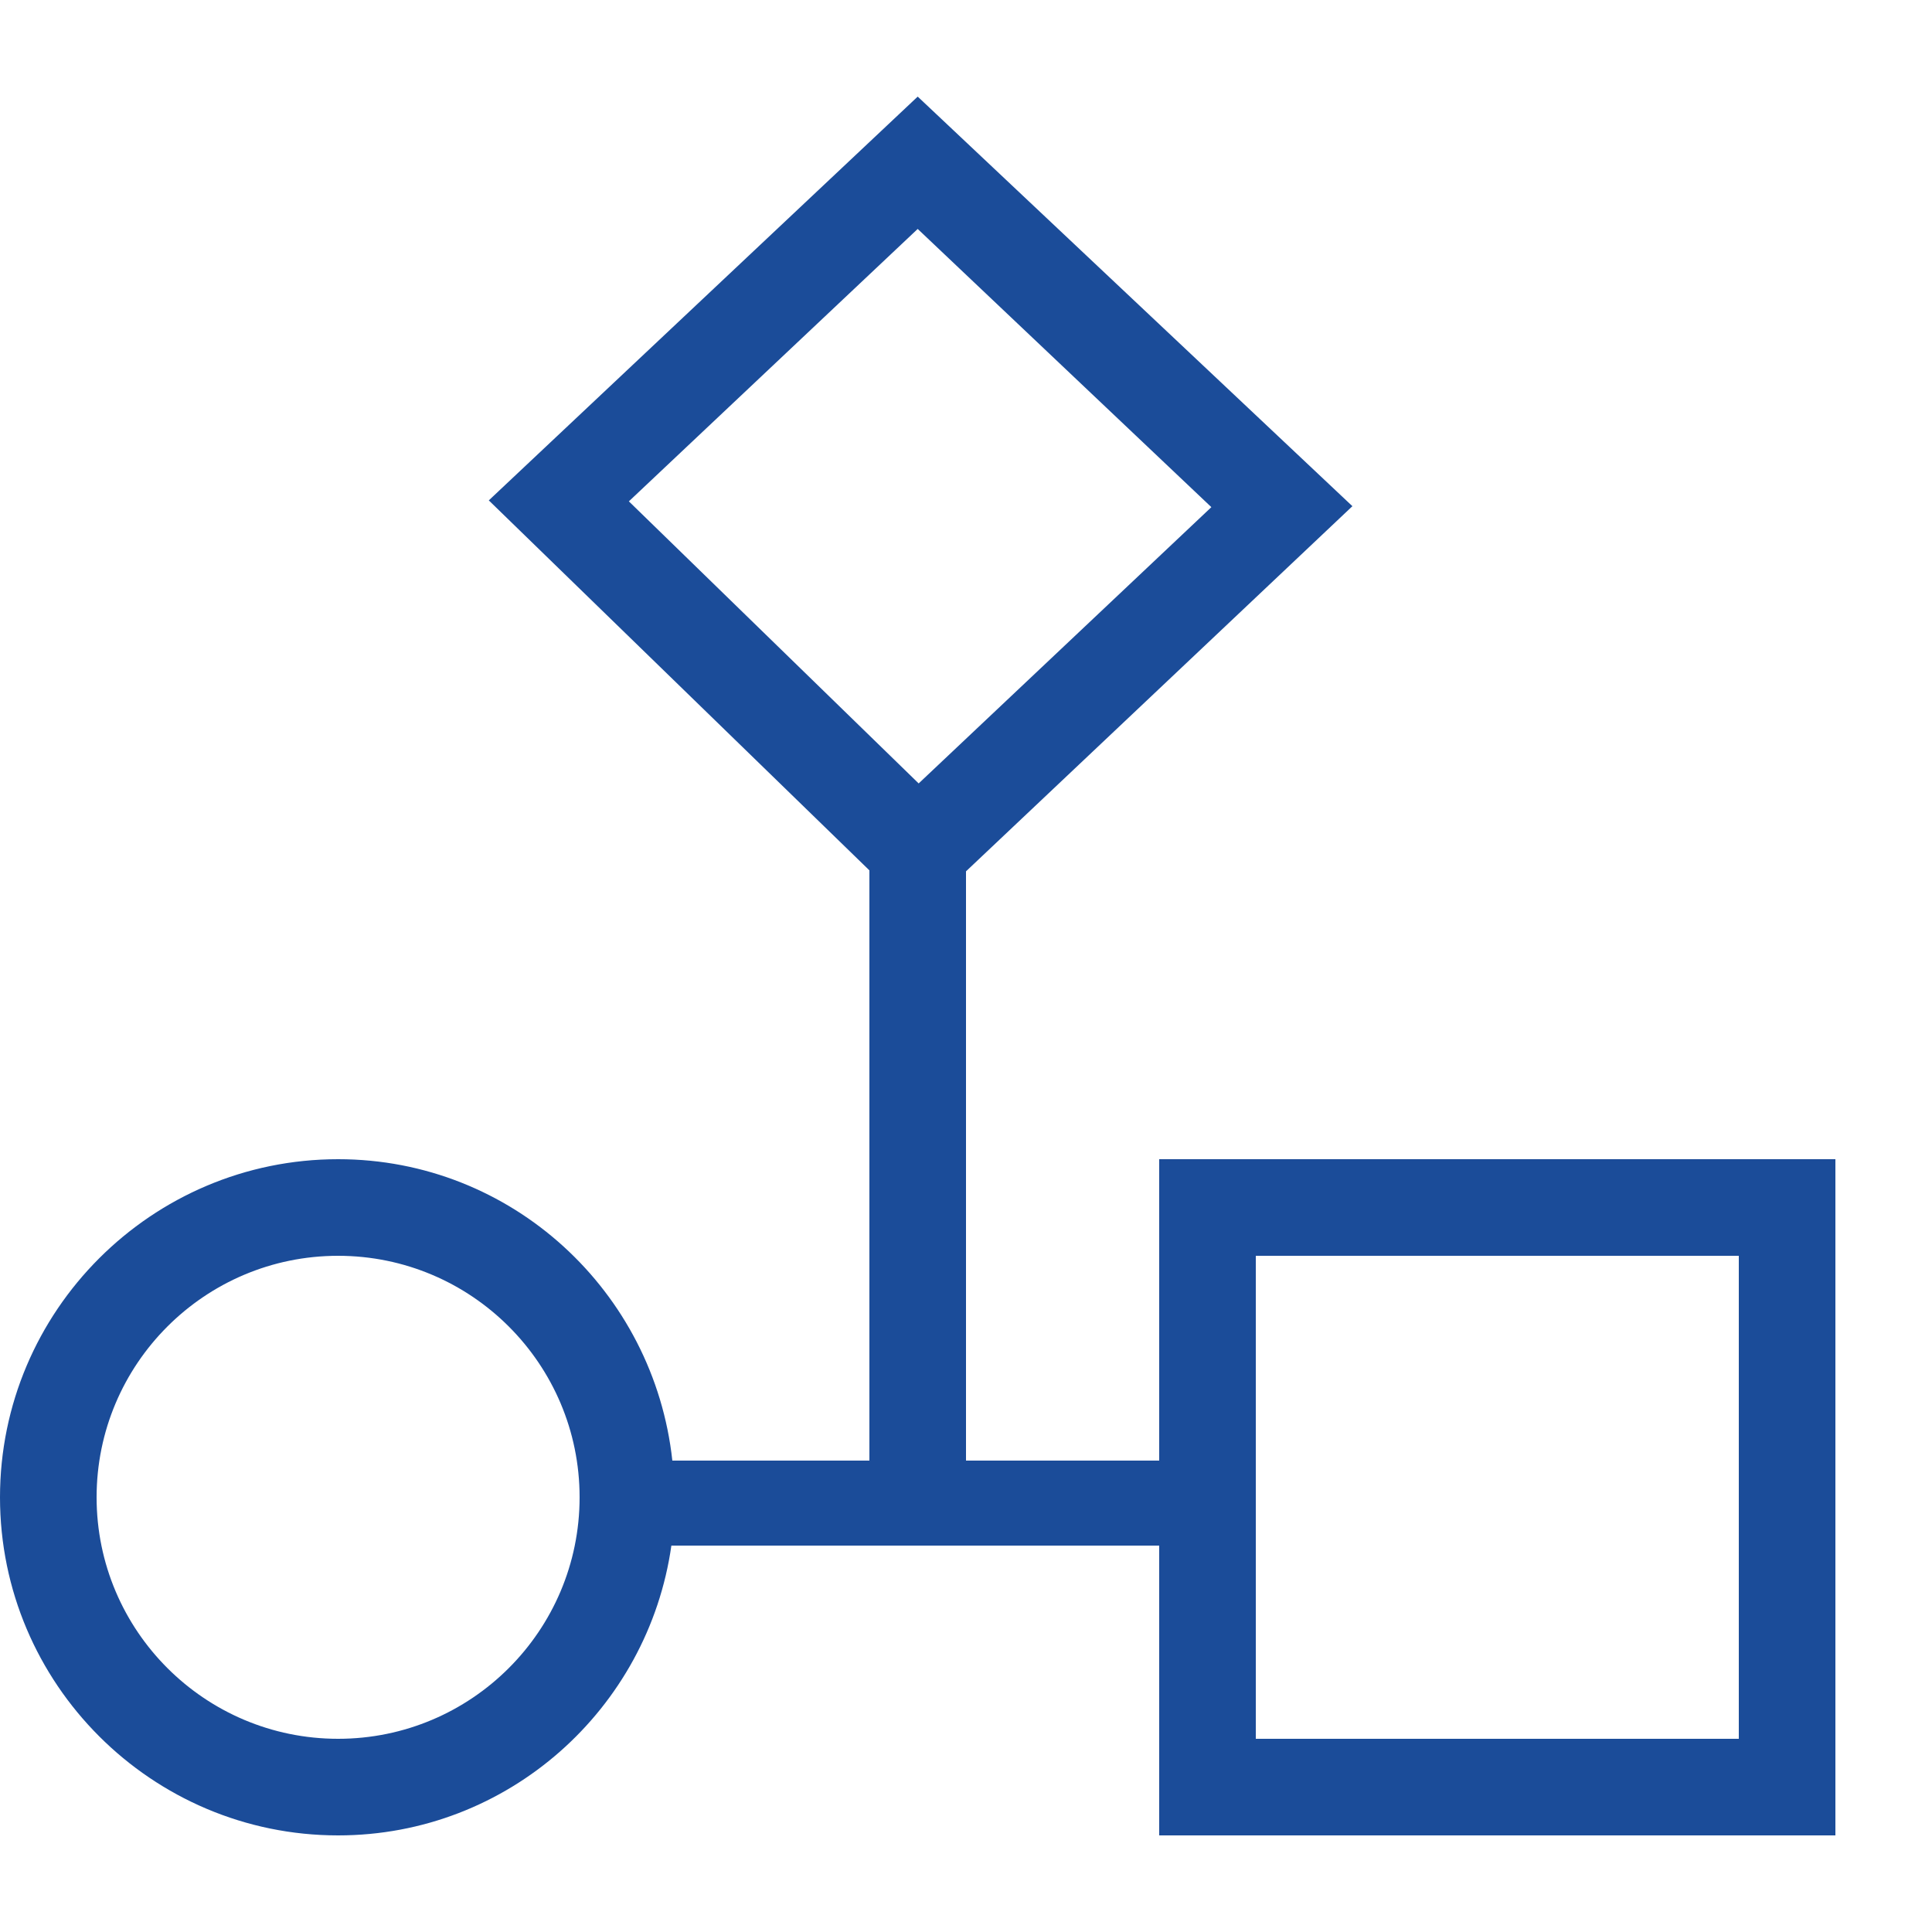 <?xml version="1.0" encoding="UTF-8"?><svg id="Layer_1" xmlns="http://www.w3.org/2000/svg" viewBox="0 0 20 20"><defs><style>.cls-1{fill:#1b4c99;stroke-width:0px;}</style></defs><path class="cls-1" d="m12,12v3.12h-2v-6.1l4-3.78L9.5,1l-4.44,4.18,3.94,3.83v6.11h-2.04c-.19-1.75-1.66-3.12-3.46-3.12-1.93,0-3.5,1.57-3.5,3.5s1.57,3.5,3.5,3.5c1.76,0,3.21-1.31,3.45-3h5.05v3h7v-7h-7Zm-8.5,6c-1.38,0-2.5-1.12-2.5-2.5s1.12-2.5,2.5-2.5,2.5,1.12,2.5,2.5-1.12,2.5-2.5,2.5Zm3.01-12.81l2.99-2.82,3.04,2.88-3.03,2.86-3-2.92Zm11.49,12.81h-5v-5h5v5Z"/></svg>